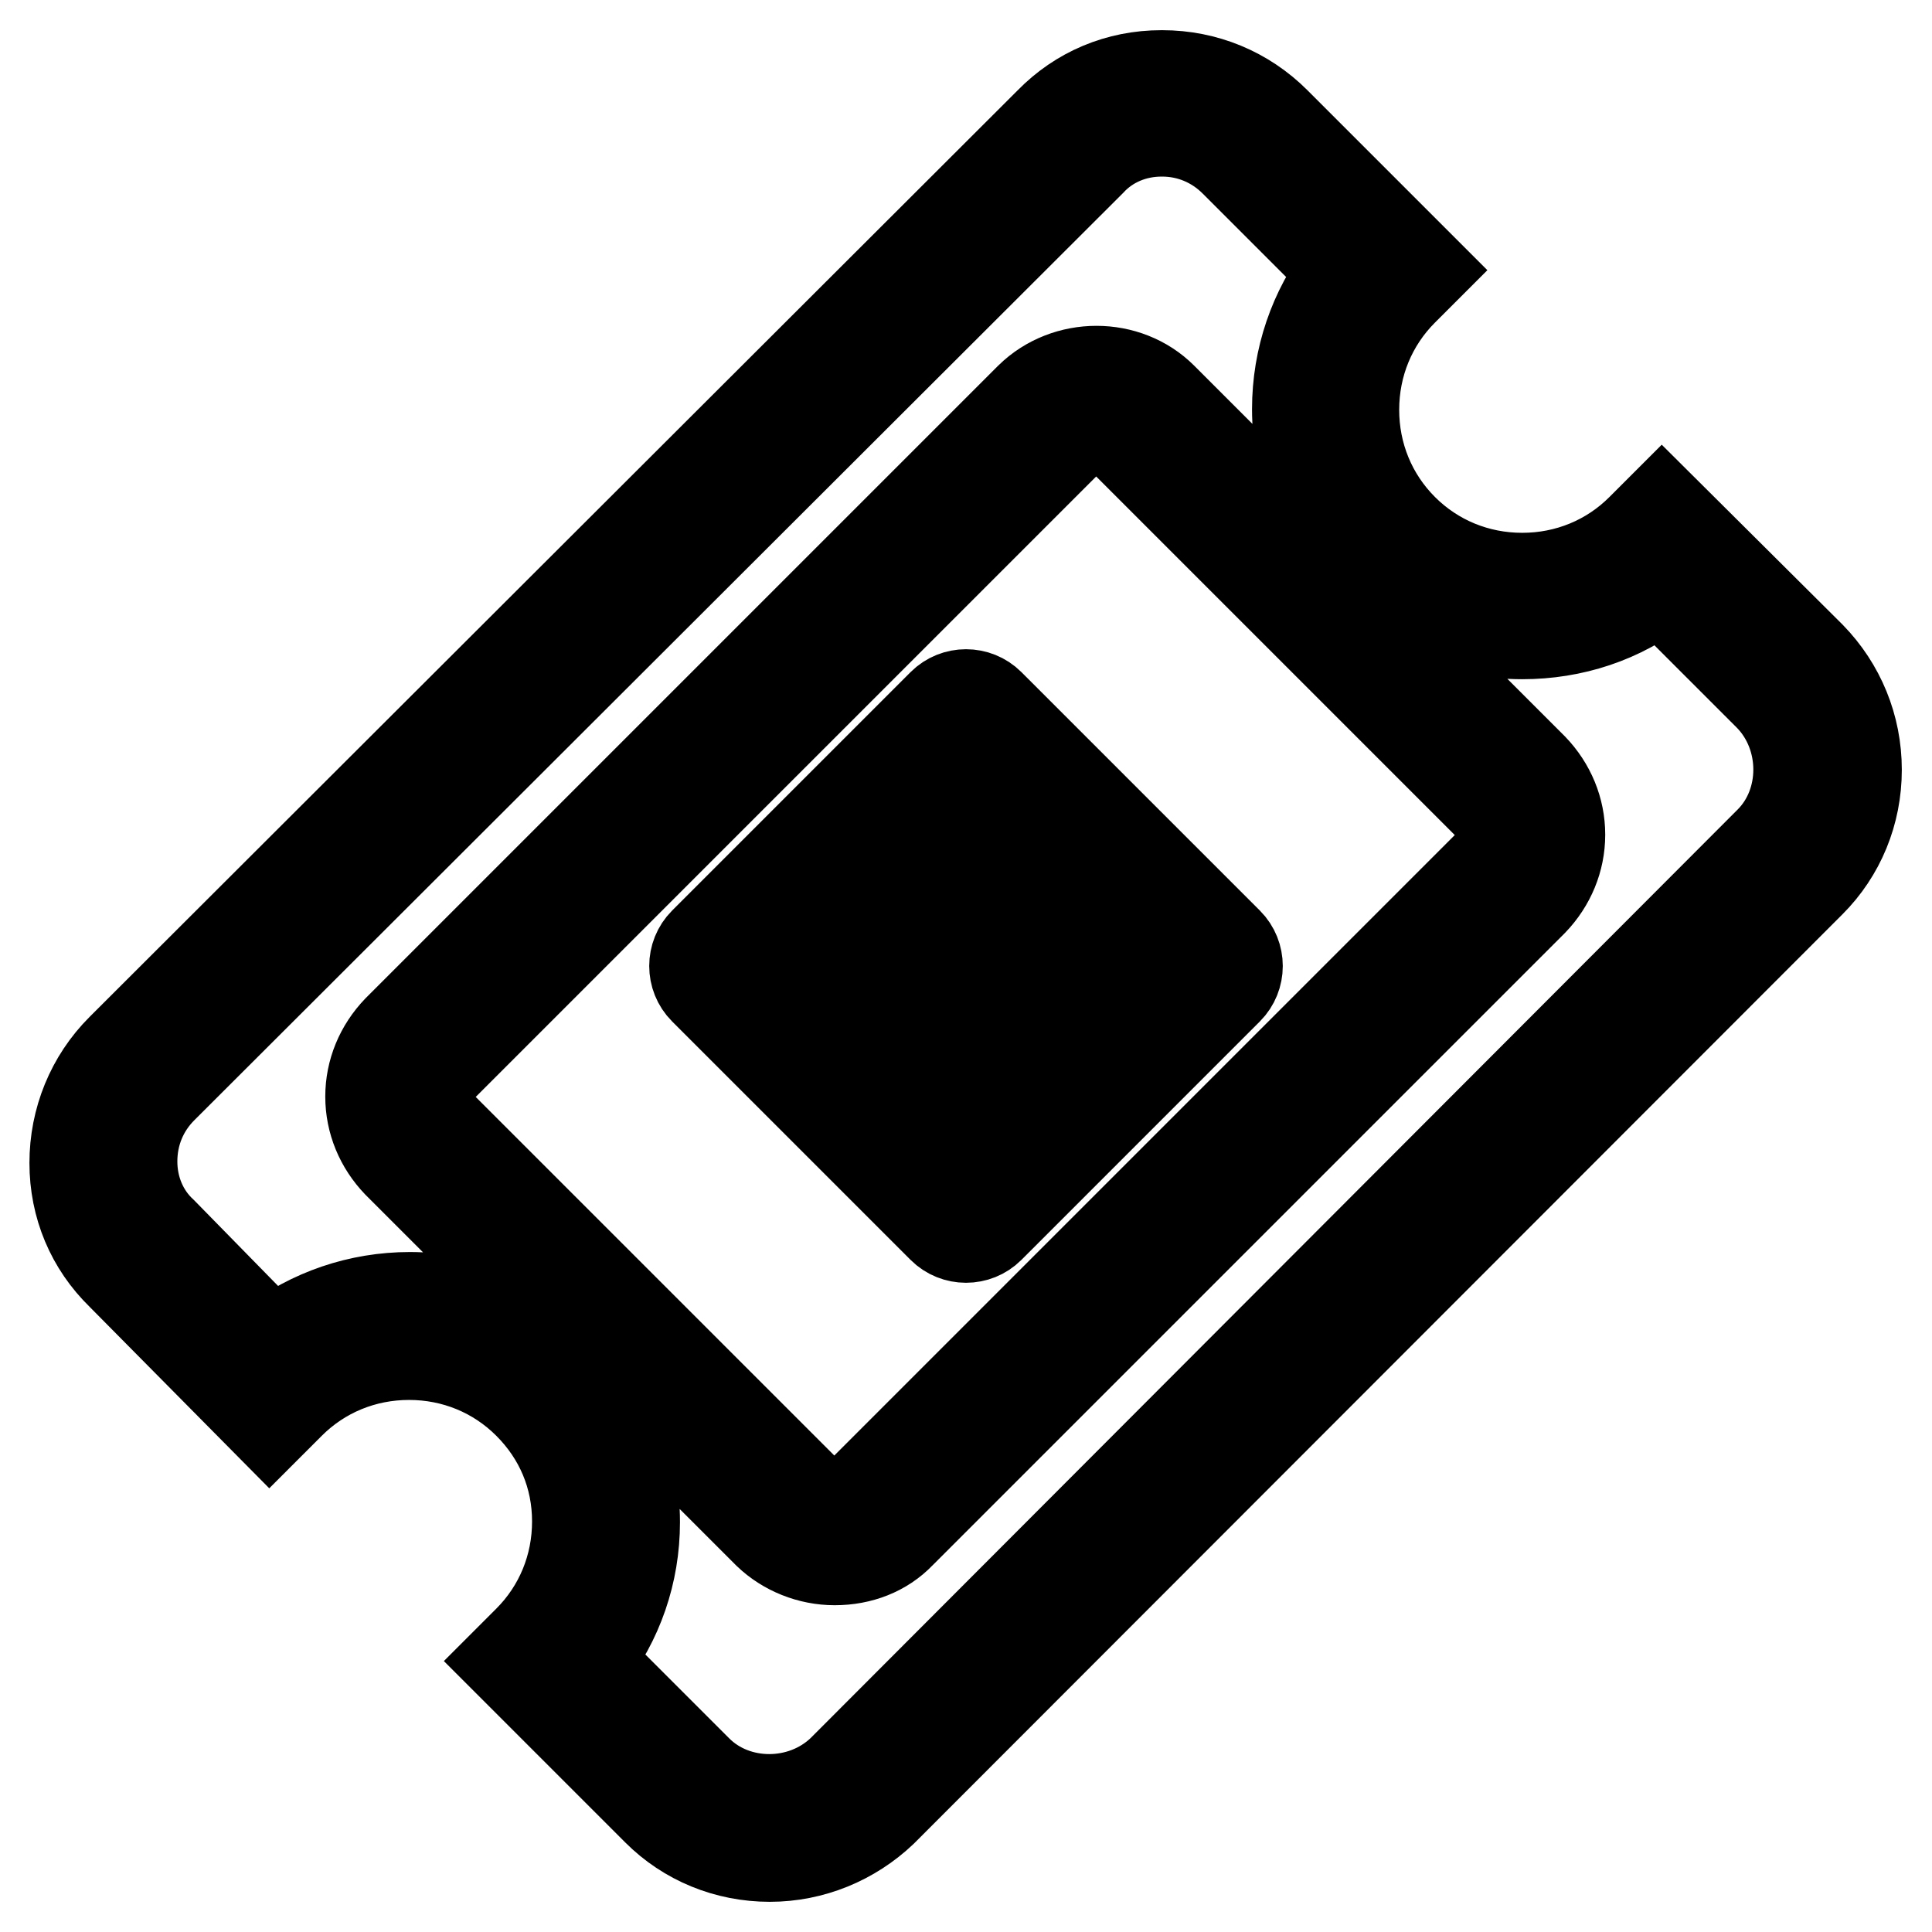 <?xml version="1.0" encoding="utf-8"?>
<!-- Svg Vector Icons : http://www.onlinewebfonts.com/icon -->
<!DOCTYPE svg PUBLIC "-//W3C//DTD SVG 1.1//EN" "http://www.w3.org/Graphics/SVG/1.1/DTD/svg11.dtd">
<svg version="1.1" xmlns="http://www.w3.org/2000/svg" xmlns:xlink="http://www.w3.org/1999/xlink" x="0px" y="0px" viewBox="0 0 256 256" enable-background="new 0 0 256 256" xml:space="preserve">
<g> <path stroke-width="12" fill-opacity="0" stroke="#000000"  d="M101.2,128l6.2-6.2l6.2,6.2l-6.2,6.2L101.2,128z M121.8,148.6l6.2-6.2l6.2,6.2l-6.2,6.2L121.8,148.6z  M121.8,107.4l6.2-6.2l6.2,6.2l-6.2,6.2L121.8,107.4z M159.6,128l-6.2,6.2l3.1,3.1l6.2-6.2c1.7-1.7,1.7-4.5,0-6.2l-3.1-3.1 l-3.1,3.1L159.6,128z M93.3,131.1l14.1,14.1l17.2-17.2l-17.2-17.2l-14.1,14.1C91.6,126.6,91.6,129.4,93.3,131.1z M118.4,128l-11,11 l-11-11l11-11L118.4,128z M124.9,162.7c1.7,1.7,4.5,1.7,6.2,0l14.1-14.1L128,131.4l-17.2,17.2L124.9,162.7z M117,148.6l11-11l11,11 l-11,11L117,148.6z M131.4,128l11-11l3.1,3.1l-11,11L131.4,128z M143.8,124.6l-3.4,3.4l3.4,3.4l3.4-3.4l3.1,3.1l3.1-3.1l-3.1-3.1 l6.2-6.2l-3.4-3.4l-6.2,6.2L143.8,124.6z M142.4,139l3.1-3.1l6.2,6.2l-3.1,3.1L142.4,139z M146.9,134.5l3.1-3.1l3.1,3.1l-3.1,3.1 L146.9,134.5z M135.9,132.5l3.1-3.1l3.1,3.1l-3.1,3.1L135.9,132.5z M145.5,113.9l3.1-3.1l3.1,3.1l-3.1,3.1L145.5,113.9z  M124.9,93.3l-14.1,14.1l17.2,17.2l17.2-17.2l-14.1-14.1C129.4,91.6,126.6,91.6,124.9,93.3z M139,107.4l-11,11l-11-11l11-11 L139,107.4z M102,246c-5.7,0-11-2.2-14.9-6.1l-19.8-19.8l2.7-2.7c4.2-4.2,6.5-9.8,6.5-15.8S74.2,190.2,70,186 c-4.2-4.2-9.8-6.5-15.8-6.5c-6,0-11.6,2.3-15.8,6.5l-2.7,2.7l-19.6-19.8c-4-3.9-6.2-9.1-6.2-14.8c0-5.7,2.2-11.1,6.2-15.1 l123-122.8c3.9-4,9.1-6.2,14.8-6.2c0,0,0.1,0,0.1,0c5.7,0,11,2.2,15,6.2l19.6,19.6l-2.7,2.7c-4.2,4.2-6.5,9.8-6.5,15.8 c0,6,2.3,11.6,6.5,15.8c4.2,4.2,9.8,6.5,15.8,6.5s11.6-2.3,15.8-6.5l2.7-2.7L239.9,87c3.9,4,6.1,9.3,6.1,15c0,5.7-2.2,11-6.1,14.9 l-123,123.1C112.9,243.8,107.6,246,102,246z M77.8,220l14.6,14.6c5.1,5.1,13.9,5.1,19.2,0l122.9-123.1c5.1-5.1,5.1-13.9,0-19.2 L220,77.8c-5.2,4.1-11.6,6.2-18.3,6.2c0,0,0,0,0,0c-8,0-15.5-3.1-21.1-8.7c-5.6-5.6-8.7-13.1-8.7-21.1c0-6.7,2.2-13.1,6.2-18.3 l-14.5-14.5c-2.6-2.6-6-4-9.6-4c0,0,0,0-0.1,0c-3.6,0-7,1.4-9.4,4l0,0l-123,122.8c-2.6,2.6-4,6-4,9.7c0,3.6,1.4,7,4,9.4l0,0 L36,178.1c5.2-4,11.6-6.2,18.3-6.2c8,0,15.5,3.1,21.1,8.7c5.6,5.6,8.7,13.1,8.7,21.1C84.1,208.4,81.9,214.8,77.8,220z M110.6,206.7 c-3.3,0-6.5-1.3-8.8-3.5l-49.1-49.1c-2.3-2.4-3.6-5.5-3.6-8.8c0-3.3,1.3-6.4,3.6-8.8l83.8-83.8c4.8-4.7,12.8-4.7,17.5,0l49.1,49.1 c2.3,2.4,3.6,5.5,3.6,8.8c0,3.3-1.3,6.4-3.6,8.8l-83.8,83.8C117.1,205.5,114,206.7,110.6,206.7z M145.3,56.8 c-1.3,0-2.5,0.4-3.5,1.3l-83.8,83.8c-1.9,1.9-1.9,5,0,6.9l49.1,49.1c1.1,1.1,2.5,1.3,3.4,1.3c1,0,2.3-0.2,3.5-1.3l83.8-83.8 c1.9-1.9,1.9-5,0-6.9l-49.1-49.1C147.9,57.2,146.6,56.8,145.3,56.8z"/></g>
</svg>